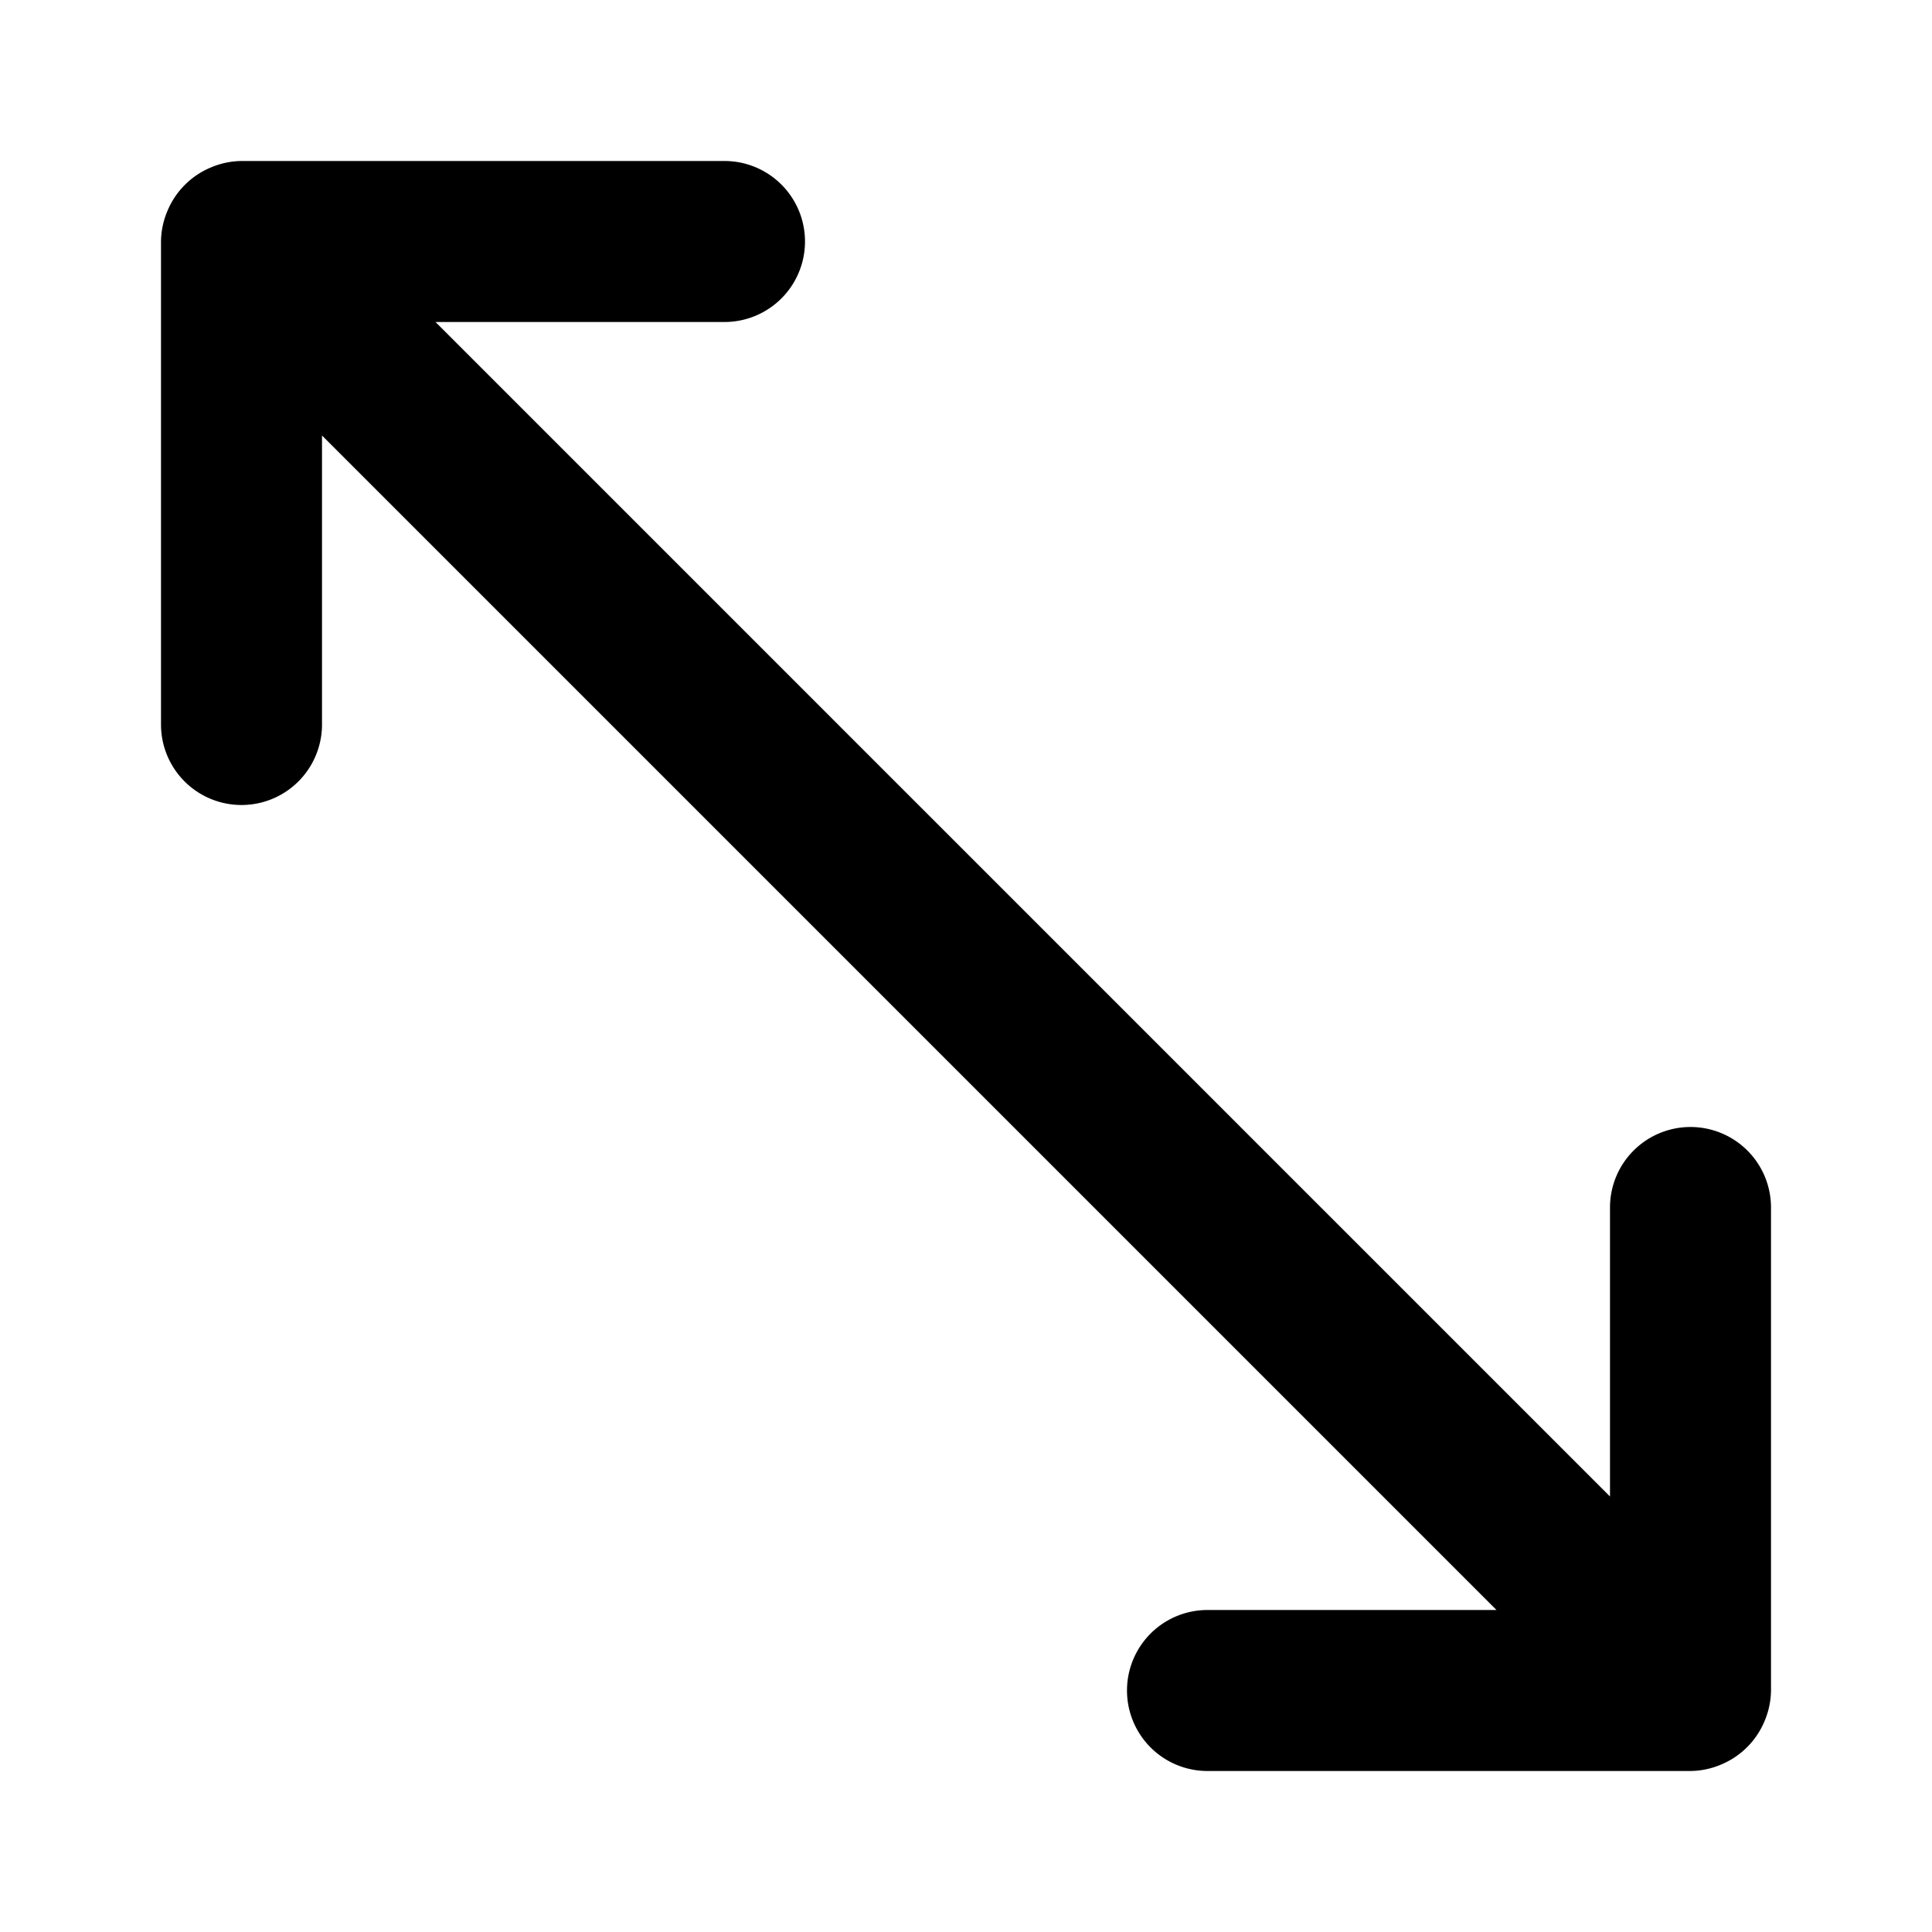 <?xml version="1.0" encoding="utf-8"?><!-- Uploaded to: SVG Repo, www.svgrepo.com, Generator: SVG Repo Mixer Tools -->
<svg fill="#000000" width="800px" height="800px" viewBox="0 0 24 24" xmlns="http://www.w3.org/2000/svg"><path d="M21,14a1,1,0,0,0-1,1v3.59L5.41,4H9A1,1,0,0,0,9,2H3a1,1,0,0,0-.38.08,1,1,0,0,0-.54.54A1,1,0,0,0,2,3V9A1,1,0,0,0,4,9V5.41L18.59,20H15a1,1,0,0,0,0,2h6a1,1,0,0,0,.38-.08,1,1,0,0,0,.54-.54A1,1,0,0,0,22,21V15A1,1,0,0,0,21,14Z"/></svg>